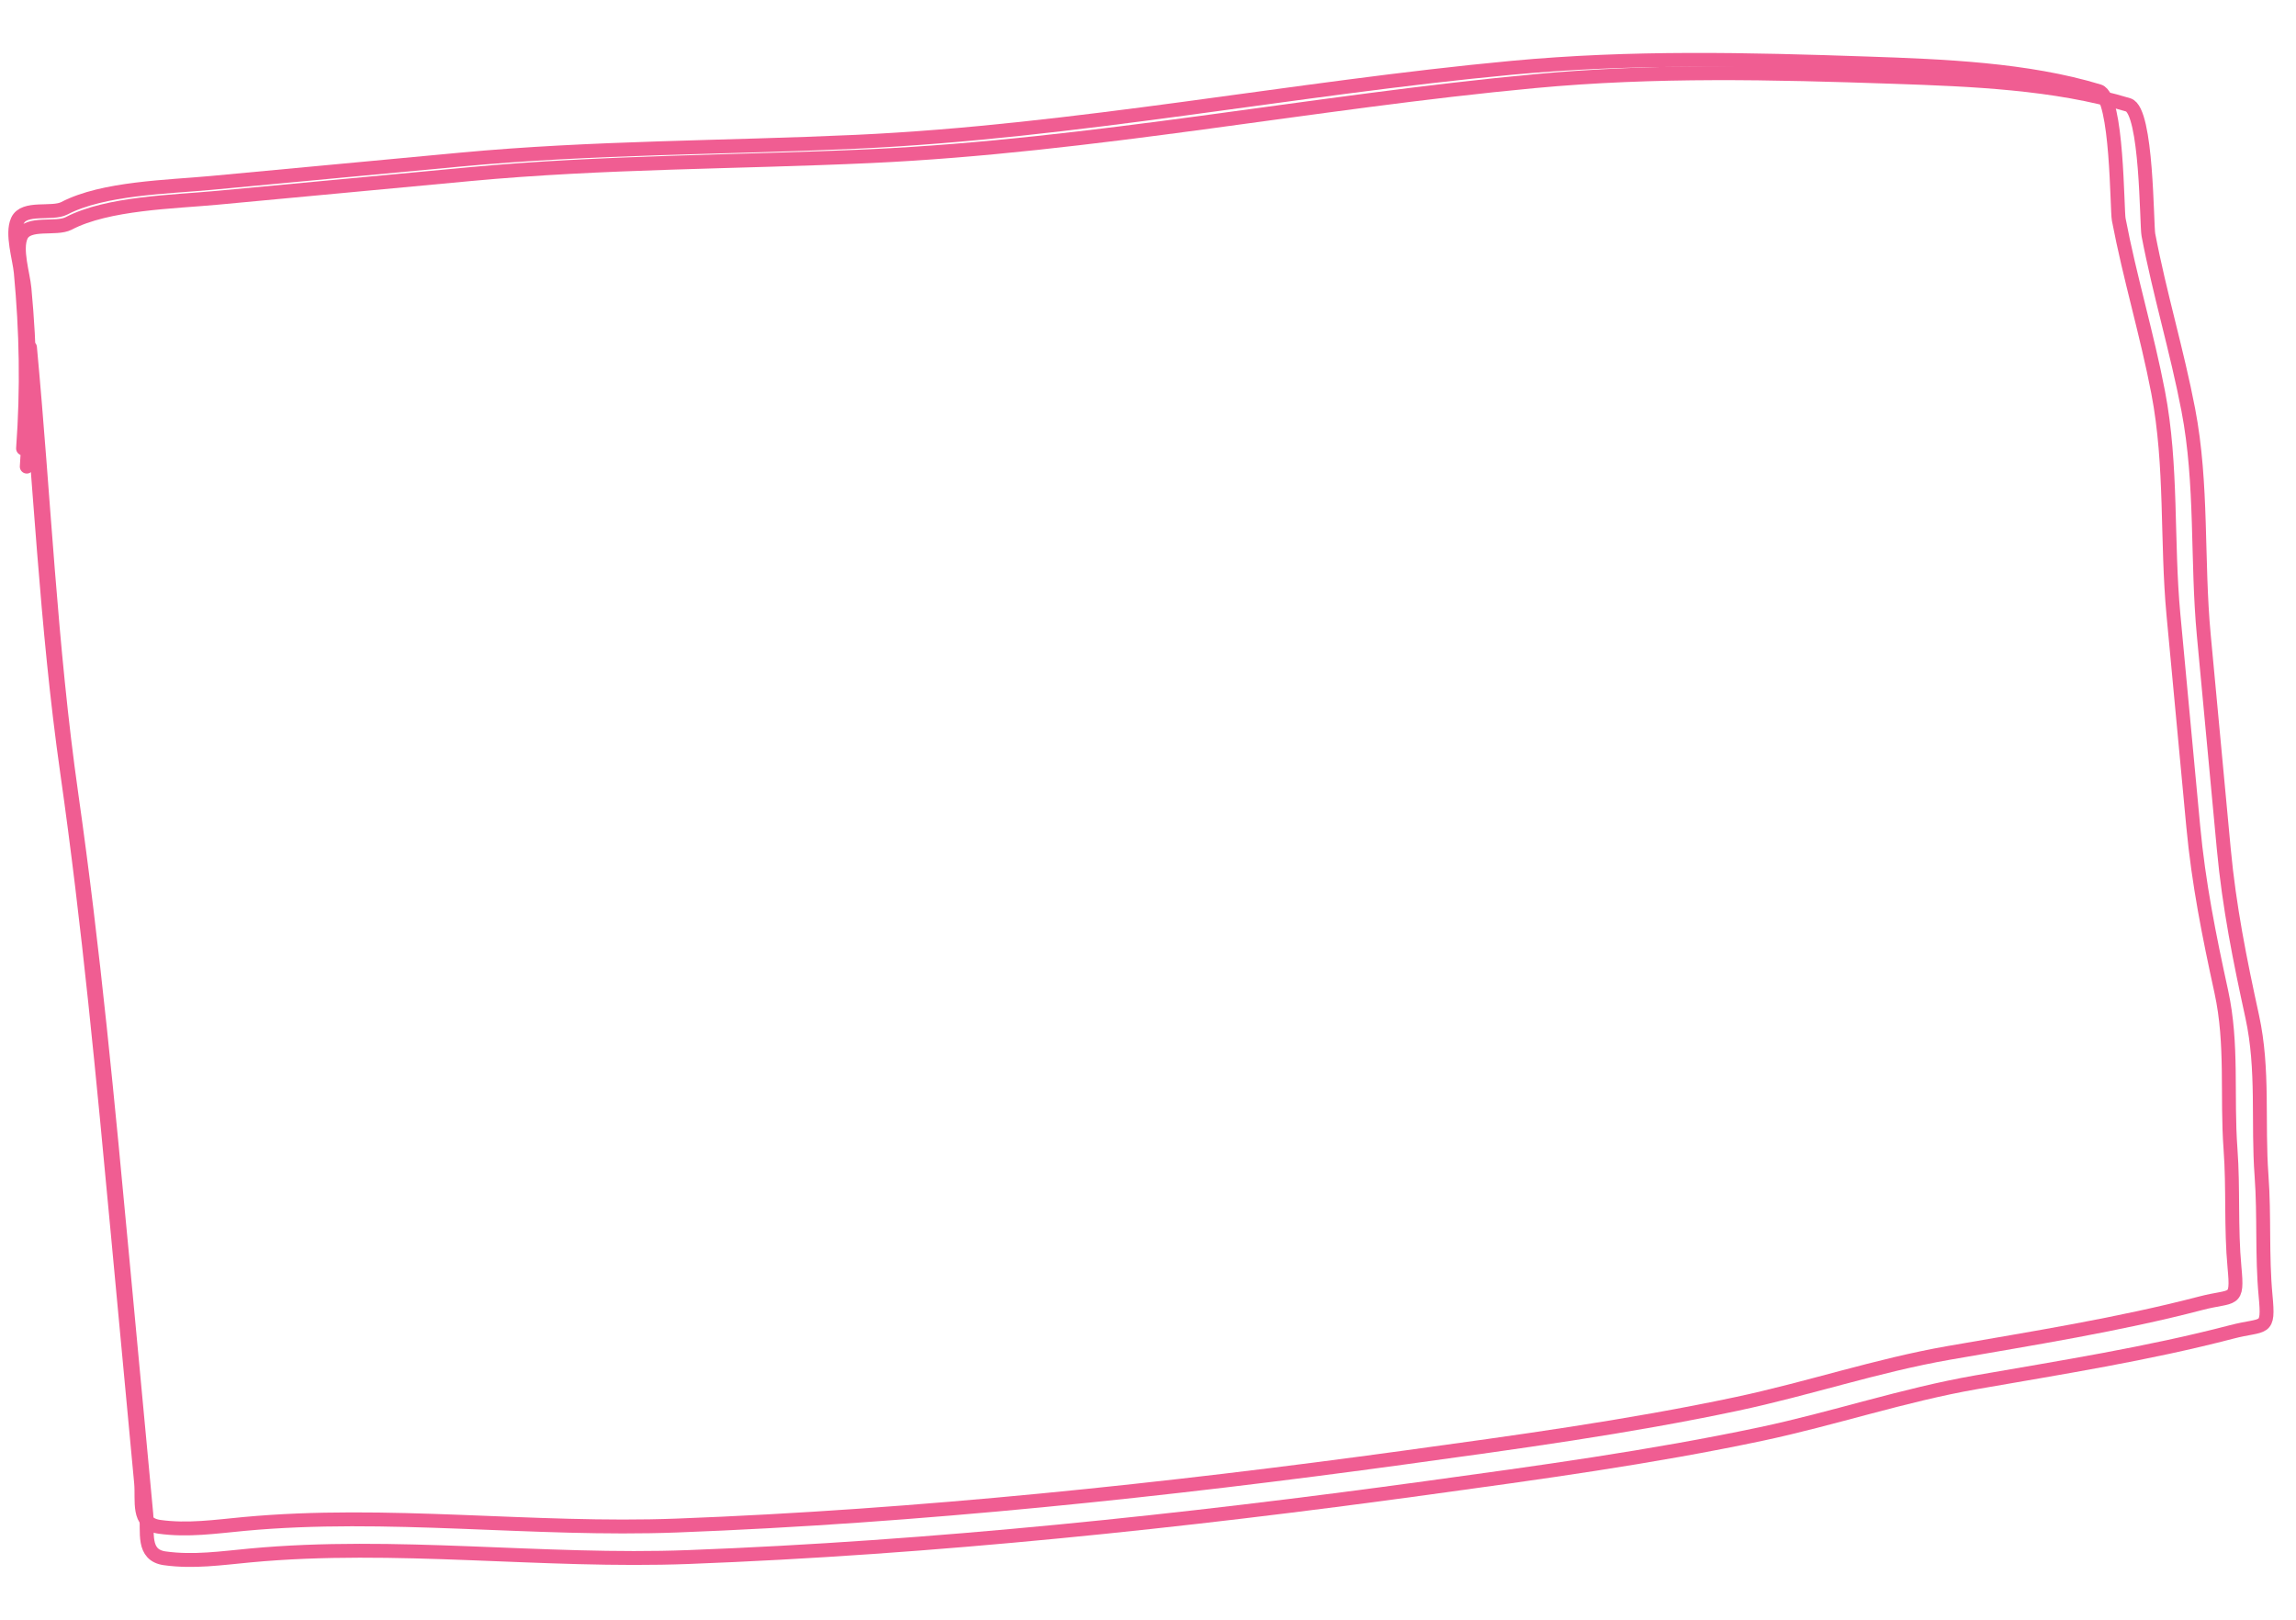 <?xml version="1.0" encoding="UTF-8"?> <svg xmlns="http://www.w3.org/2000/svg" width="496" height="350" viewBox="0 0 496 350" fill="none"> <path d="M5.666 71.446C8.652 103.367 9.975 135.065 14.506 166.864C19.206 199.847 22.315 233.047 25.419 266.238C27.107 284.274 28.794 302.311 30.481 320.347C30.845 324.24 29.532 329.159 34.434 329.845C40.548 330.701 46.534 329.809 52.677 329.235C83.619 326.34 115.091 330.749 146.171 329.573C198.311 327.601 251.916 321.945 303.628 314.844C327.523 311.563 351.573 308.295 375.156 303.298C390.514 300.044 405.471 294.981 420.942 292.281C439.092 289.113 457.621 286.196 475.436 281.545C482.574 279.681 483.442 281.594 482.714 273.816C481.909 265.212 482.483 256.786 481.851 248.21C481.015 236.853 482.338 225.574 479.866 214.252C477.221 202.136 474.953 190.849 473.797 178.484C472.373 163.268 470.95 148.052 469.527 132.836C468.028 116.812 469.274 100.662 466.22 84.749C463.805 72.165 460.104 59.995 457.705 47.408C457.306 45.315 457.443 20.921 453.411 19.696C437.863 14.973 419.689 14.27 403.481 13.716C377.428 12.826 352.531 12.217 326.619 14.641C279.439 19.054 232.364 28.442 185.027 30.627C156.412 31.947 128.108 31.8 99.501 34.476C81.527 36.158 63.554 37.839 45.58 39.52C36.304 40.388 22.263 40.627 13.916 44.988C11.235 46.389 5.219 44.516 3.781 47.659C2.47 50.528 4.203 55.809 4.49 58.87C5.692 71.723 5.925 83.871 4.981 96.883" stroke="#F05D92" stroke-width="3" stroke-linecap="round"></path> <path d="M6.475 75.053C9.498 107.369 10.838 139.459 15.425 171.652C20.183 205.043 23.33 238.654 26.473 272.256C28.181 290.516 29.889 308.775 31.597 327.035C31.966 330.976 30.637 335.956 35.599 336.65C41.79 337.516 47.849 336.614 54.069 336.032C85.394 333.102 117.255 337.565 148.72 336.375C201.504 334.378 255.773 328.653 308.126 321.464C332.316 318.142 356.664 314.834 380.539 309.775C396.087 306.481 411.229 301.354 426.891 298.621C445.266 295.414 464.025 292.461 482.06 287.752C489.286 285.865 490.165 287.802 489.428 279.928C488.613 271.217 489.194 262.687 488.555 254.005C487.708 242.507 489.047 231.088 486.545 219.627C483.867 207.361 481.571 195.934 480.4 183.416C478.959 168.011 477.518 152.607 476.078 137.203C474.56 120.98 475.822 104.631 472.73 88.521C470.285 75.781 466.538 63.46 464.11 50.717C463.706 48.599 463.844 23.902 459.762 22.662C444.022 17.881 425.623 17.169 409.215 16.608C382.839 15.708 357.633 15.091 331.401 17.545C283.637 22.013 235.98 31.516 188.056 33.728C159.088 35.065 130.433 34.917 101.471 37.626C83.275 39.328 65.08 41.03 46.884 42.732C37.492 43.61 23.278 43.853 14.828 48.267C12.114 49.685 6.022 47.79 4.567 50.971C3.239 53.876 4.995 59.223 5.284 62.321C6.502 75.333 6.738 87.632 5.782 100.805" stroke="#F05D92" stroke-width="3" stroke-linecap="round"></path> </svg> 